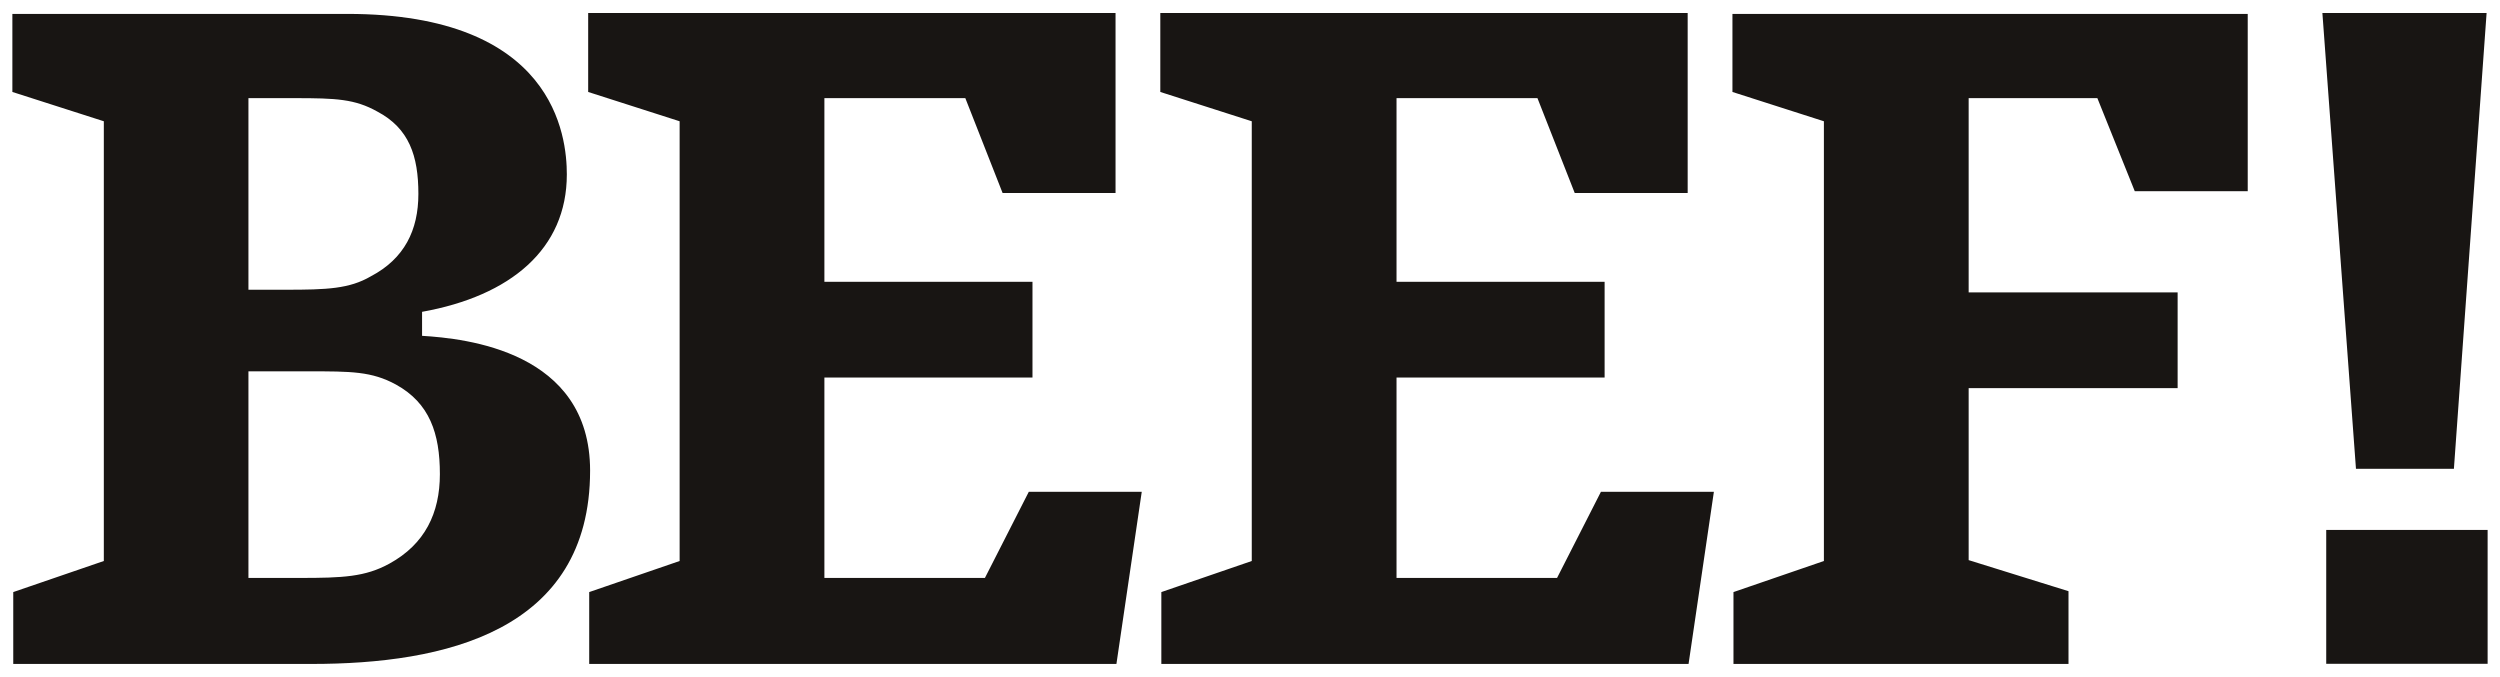 <?xml version="1.0" encoding="UTF-8" standalone="no"?>
<!-- Created with Inkscape (http://www.inkscape.org/) -->

<svg
   xmlns:dc="http://purl.org/dc/elements/1.1/"
   xmlns:cc="http://creativecommons.org/ns#"
   xmlns:rdf="http://www.w3.org/1999/02/22-rdf-syntax-ns#"
   xmlns:svg="http://www.w3.org/2000/svg"
   xmlns="http://www.w3.org/2000/svg"
   xmlns:sodipodi="http://sodipodi.sourceforge.net/DTD/sodipodi-0.dtd"
   xmlns:inkscape="http://www.inkscape.org/namespaces/inkscape"
   width="1920.36"
   height="520"
   id="svg6211"
   version="1.1"
   inkscape:version="0.48.4 r9939"
   sodipodi:docname="Neues Dokument 3">
  <defs
     id="defs6213" />
  <sodipodi:namedview
     id="base"
     pagecolor="#ffffff"
     bordercolor="#666666"
     borderopacity="1.0"
     inkscape:pageopacity="0.0"
     inkscape:pageshadow="2"
     inkscape:zoom="0.81520706"
     inkscape:cx="960.17999"
     inkscape:cy="260"
     inkscape:document-units="px"
     inkscape:current-layer="layer1"
     showgrid="false"
     fit-margin-top="0"
     fit-margin-left="0"
     fit-margin-right="0"
     fit-margin-bottom="0"
     inkscape:window-width="1680"
     inkscape:window-height="990"
     inkscape:window-x="-4"
     inkscape:window-y="-4"
     inkscape:window-maximized="1" />
  <g
     inkscape:label="Ebene 1"
     inkscape:groupmode="layer"
     id="layer1"
     transform="translate(-172.352,90.59)">
    <g
       id="g304"
       transform="matrix(113.122,0,0,-113.122,625.632,270.881)">
      <path
         d="m 0,0 c 0,0.813 -0.849,0.897 -1.141,0.915 l 0,0.163 c 0.602,0.108 0.983,0.427 0.983,0.933 0,0.259 -0.083,1.09 -1.49,1.09 l -2.275,0 0,-0.53 0.621,-0.199 0,-2.986 -0.615,-0.211 0,-0.488 2.028,0 C -0.995,-1.313 0,-1.096 0,0 m -1.166,1.879 c 0,-0.247 -0.095,-0.44 -0.323,-0.56 C -1.635,1.234 -1.787,1.228 -2.066,1.228 l -0.254,0 0,1.301 0.317,0 c 0.279,0 0.406,-0.006 0.558,-0.091 0.216,-0.114 0.279,-0.301 0.279,-0.559 m 0.146,-1.903 c 0,-0.265 -0.102,-0.476 -0.343,-0.608 -0.164,-0.09 -0.316,-0.097 -0.608,-0.097 l -0.349,0 0,1.403 0.406,0 c 0.292,0 0.431,0 0.596,-0.09 0.228,-0.126 0.298,-0.331 0.298,-0.608 m 4.766,-0.12 -0.767,0 -0.298,-0.585 -1.09,0 0,1.361 1.413,0 0,0.65 -1.413,0 0,1.247 0.957,0 0.253,-0.644 0.767,0 0,1.222 -3.581,0 0,-0.536 0.621,-0.199 0,-2.986 -0.614,-0.211 0,-0.488 3.58,0 0.172,1.169 z m 3.885,0 -0.767,0 -0.298,-0.585 -1.09,0 0,1.361 1.413,0 0,0.65 -1.413,0 0,1.247 0.957,0 0.253,-0.644 0.767,0 0,1.222 -3.581,0 0,-0.536 0.621,-0.199 0,-2.986 -0.614,-0.211 0,-0.488 3.58,0 0.172,1.169 z m 3.625,2.041 0,1.204 -3.499,0 0,-0.53 0.621,-0.199 0,-2.986 -0.614,-0.211 0,-0.488 2.275,0 0,0.494 -0.678,0.211 0,1.168 1.419,0 0,0.65 -1.419,0 0,1.319 0.874,0 0.254,-0.632 0.767,0 z m 1.622,1.21 -1.115,0 0.228,-3.095 0.665,0 0.222,3.095 z m 0.007,-3.51 -1.096,0 0,-0.909 1.096,0 0,0.909 z"
         style="fill:#181513;fill-opacity:1;fill-rule:nonzero;stroke:none"
         id="path306"
         inkscape:connector-curvature="0" />
    </g>
  </g>
</svg>
